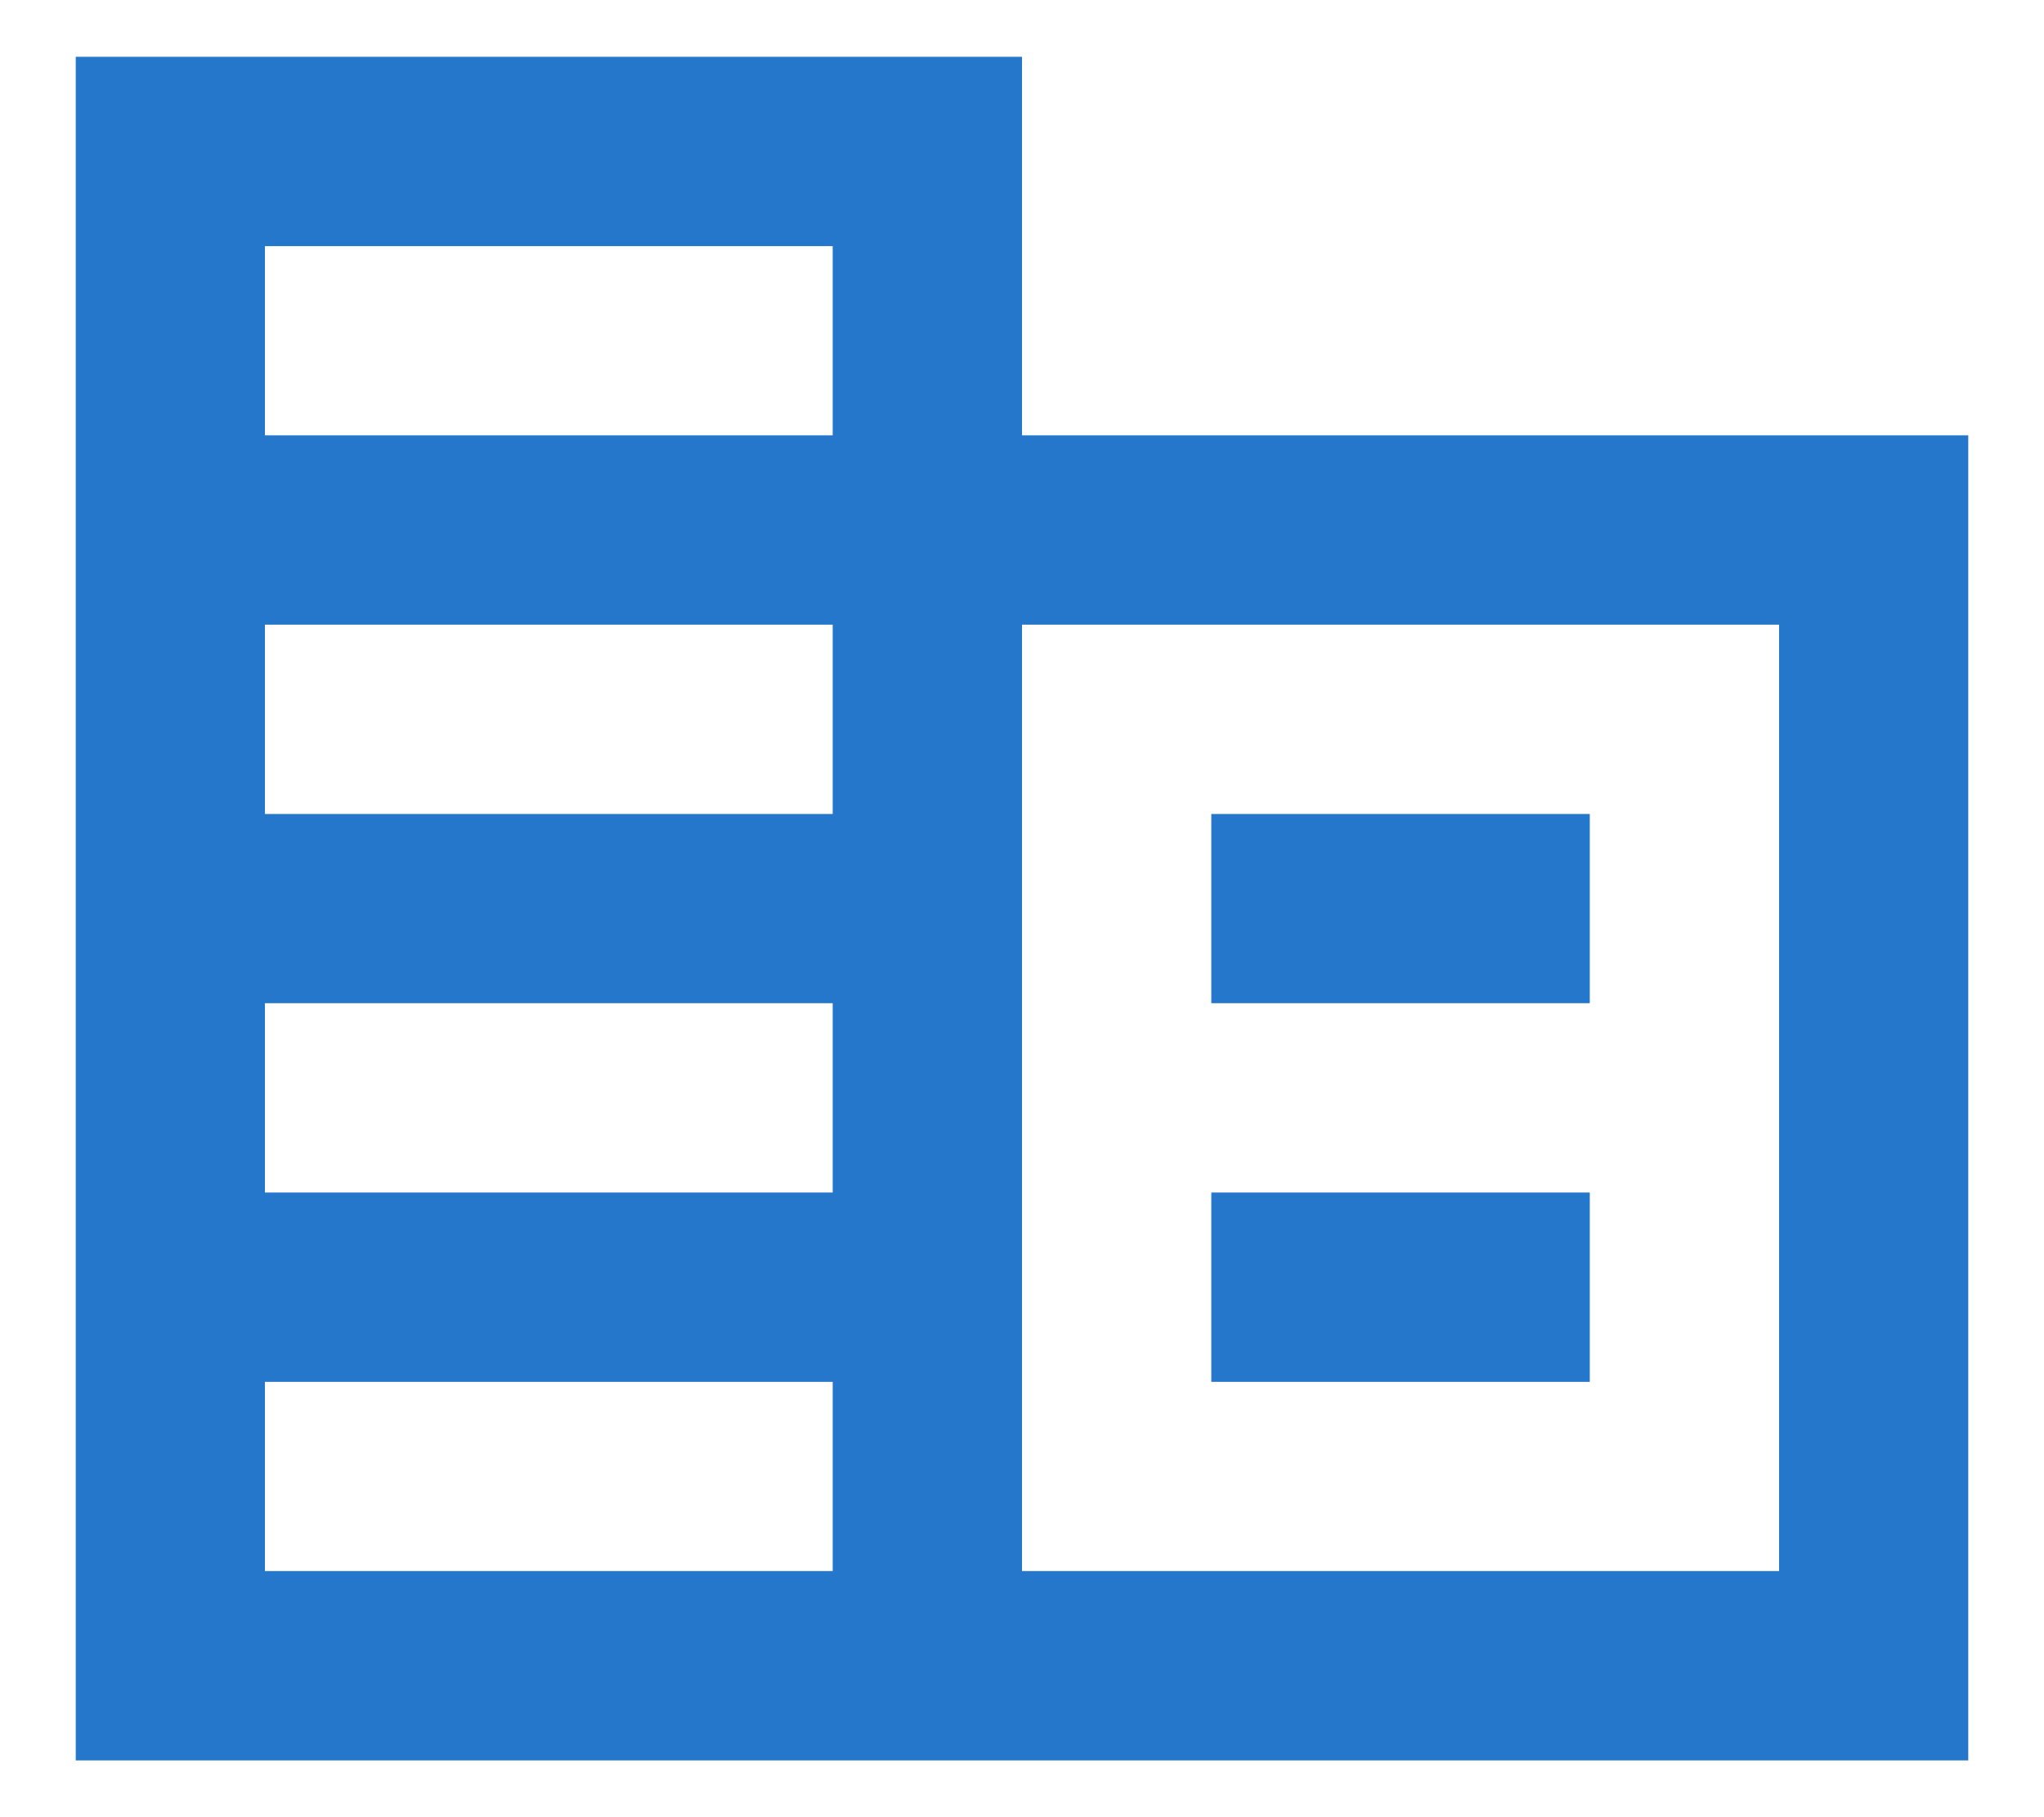 <svg width="18" height="16" viewBox="0 0 18 16" fill="none" xmlns="http://www.w3.org/2000/svg">
<path d="M9 3.833V0.5H0.667V15.5H17.333V3.833H9ZM7.333 13.833H2.333V12.167H7.333V13.833ZM7.333 10.5H2.333V8.833H7.333V10.5ZM7.333 7.167H2.333V5.5H7.333V7.167ZM7.333 3.833H2.333V2.167H7.333V3.833ZM15.667 13.833H9V5.5H15.667V13.833ZM14 7.167H10.667V8.833H14V7.167ZM14 10.5H10.667V12.167H14V10.5Z" fill="#2477CA"/>
</svg>
